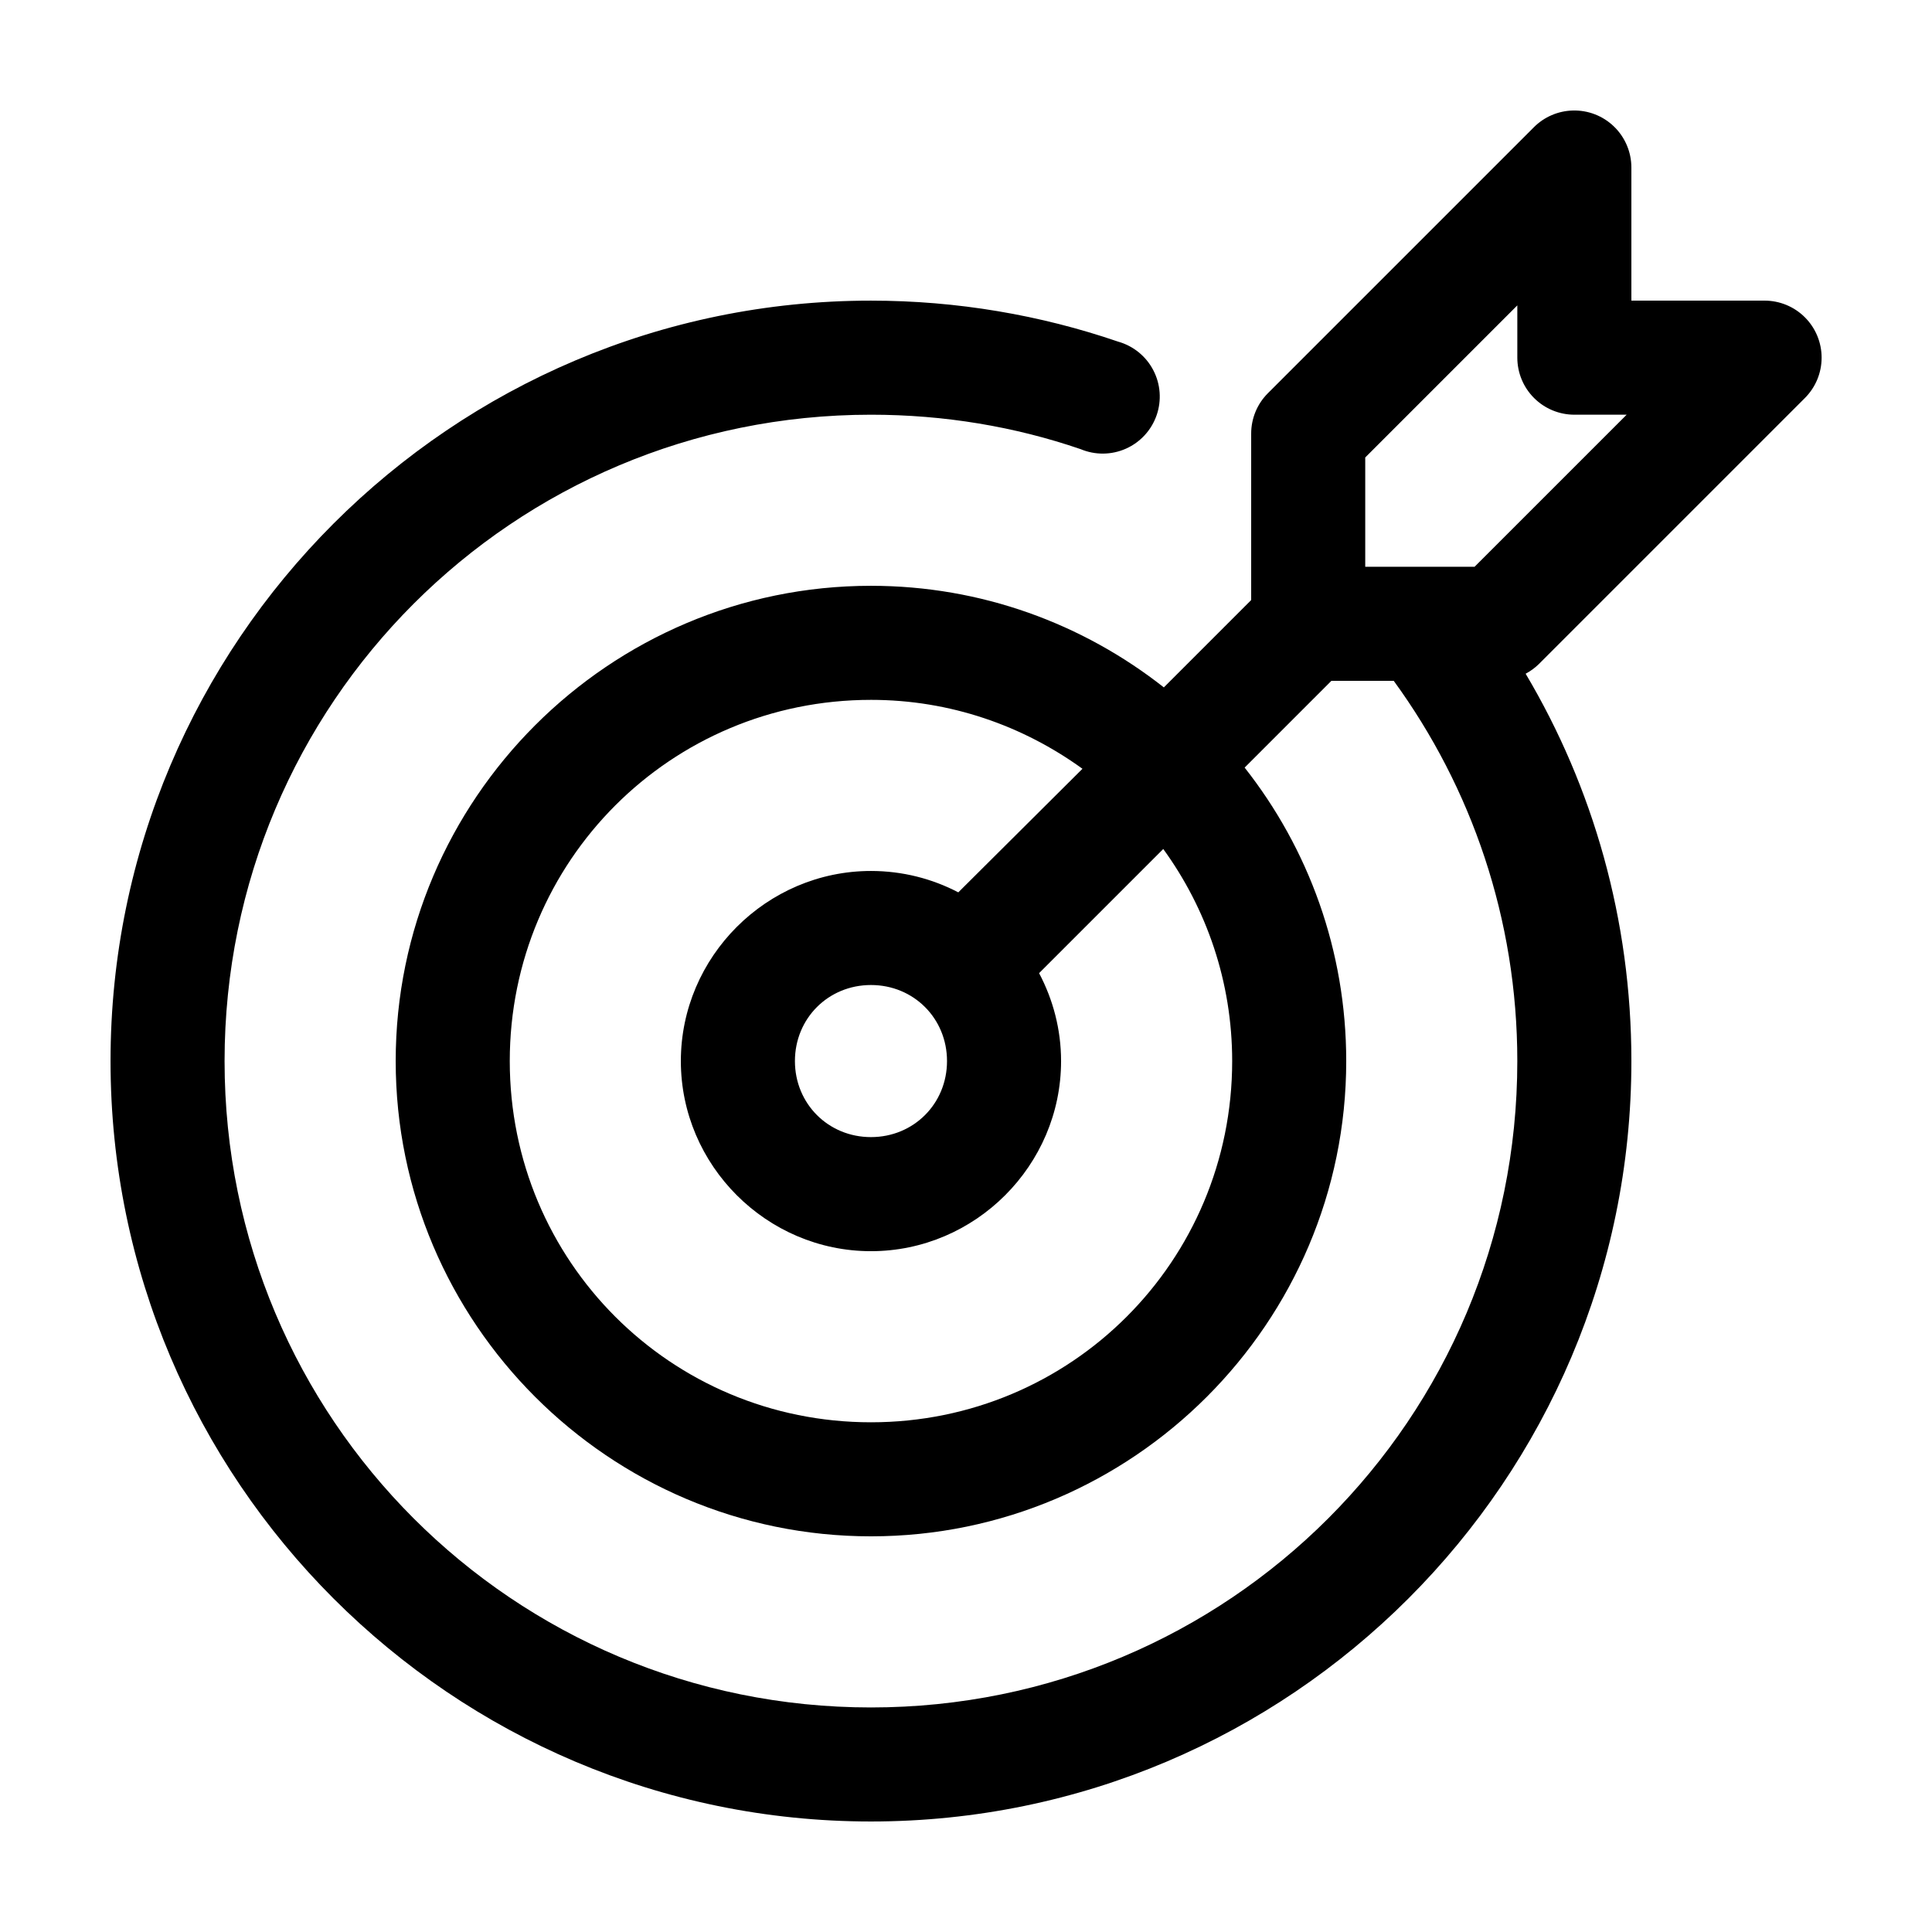<?xml version="1.0" encoding="UTF-8"?>
<!-- Uploaded to: ICON Repo, www.svgrepo.com, Generator: ICON Repo Mixer Tools -->
<svg fill="#000000" width="800px" height="800px" version="1.1" viewBox="144 144 512 512" xmlns="http://www.w3.org/2000/svg">
 <path d="m560.75 173.29c-3.848 0.113-7.508 1.688-10.234 4.406l-70.535 70.535c-2.832 2.84-4.418 6.691-4.406 10.707v44.082l-23.145 23.145c-21.426-16.855-48.348-26.922-77.617-26.922-69.383 0-125.95 56.566-125.95 125.95s56.57 125.95 125.95 125.95c69.383 0 125.95-56.57 125.95-125.95 0-29.312-10.023-56.332-26.922-77.773l22.984-22.988h16.531c20.59 28.273 32.746 63.047 32.746 100.76 0 94.785-76.512 171.3-171.29 171.3-94.785 0-171.3-76.512-171.3-171.3 0-94.781 76.512-171.29 171.3-171.29 19.48 0 38.168 3.164 55.574 9.129 3.848 1.613 8.191 1.566 12-0.133 3.812-1.699 6.75-4.898 8.121-8.836 1.371-3.941 1.055-8.273-0.879-11.969-1.93-3.699-5.305-6.434-9.32-7.559-20.508-7.027-42.656-10.863-65.496-10.863-111.12 0-201.52 90.406-201.52 201.52 0 111.12 90.402 201.52 201.52 201.52 111.12 0 201.52-90.402 201.52-201.52 0-37.453-10.164-72.574-28.023-102.65 1.266-0.672 2.434-1.52 3.461-2.519l70.535-70.535c2.844-2.836 4.441-6.684 4.441-10.699 0.004-4.016-1.594-7.867-4.438-10.703-2.84-2.836-6.695-4.426-10.711-4.418h-35.266v-35.266c0-4.09-1.656-8.008-4.594-10.855-2.938-2.852-6.902-4.387-10.992-4.258zm-14.645 51.641v13.855c0.004 4.008 1.594 7.852 4.43 10.684 2.832 2.836 6.68 4.43 10.688 4.43h13.855l-40.309 40.305h-28.969v-28.969zm-171.29 104.54c21.023 0 40.297 6.871 56.047 18.262l-32.902 32.75c-6.941-3.629-14.828-5.668-23.145-5.668-27.645 0-50.383 22.734-50.383 50.379 0 27.648 22.738 50.383 50.383 50.383 27.645 0 50.379-22.734 50.379-50.383 0-8.391-2.133-16.312-5.824-23.301l32.906-32.902c11.438 15.77 18.262 35.137 18.262 56.203 0 53.047-42.676 95.727-95.723 95.727s-95.723-42.68-95.723-95.727c0-53.043 42.676-95.723 95.723-95.723zm0 75.57c11.309 0 20.152 8.844 20.152 20.152s-8.844 20.152-20.152 20.152-20.152-8.844-20.152-20.152 8.844-20.152 20.152-20.152z"/>
</svg>